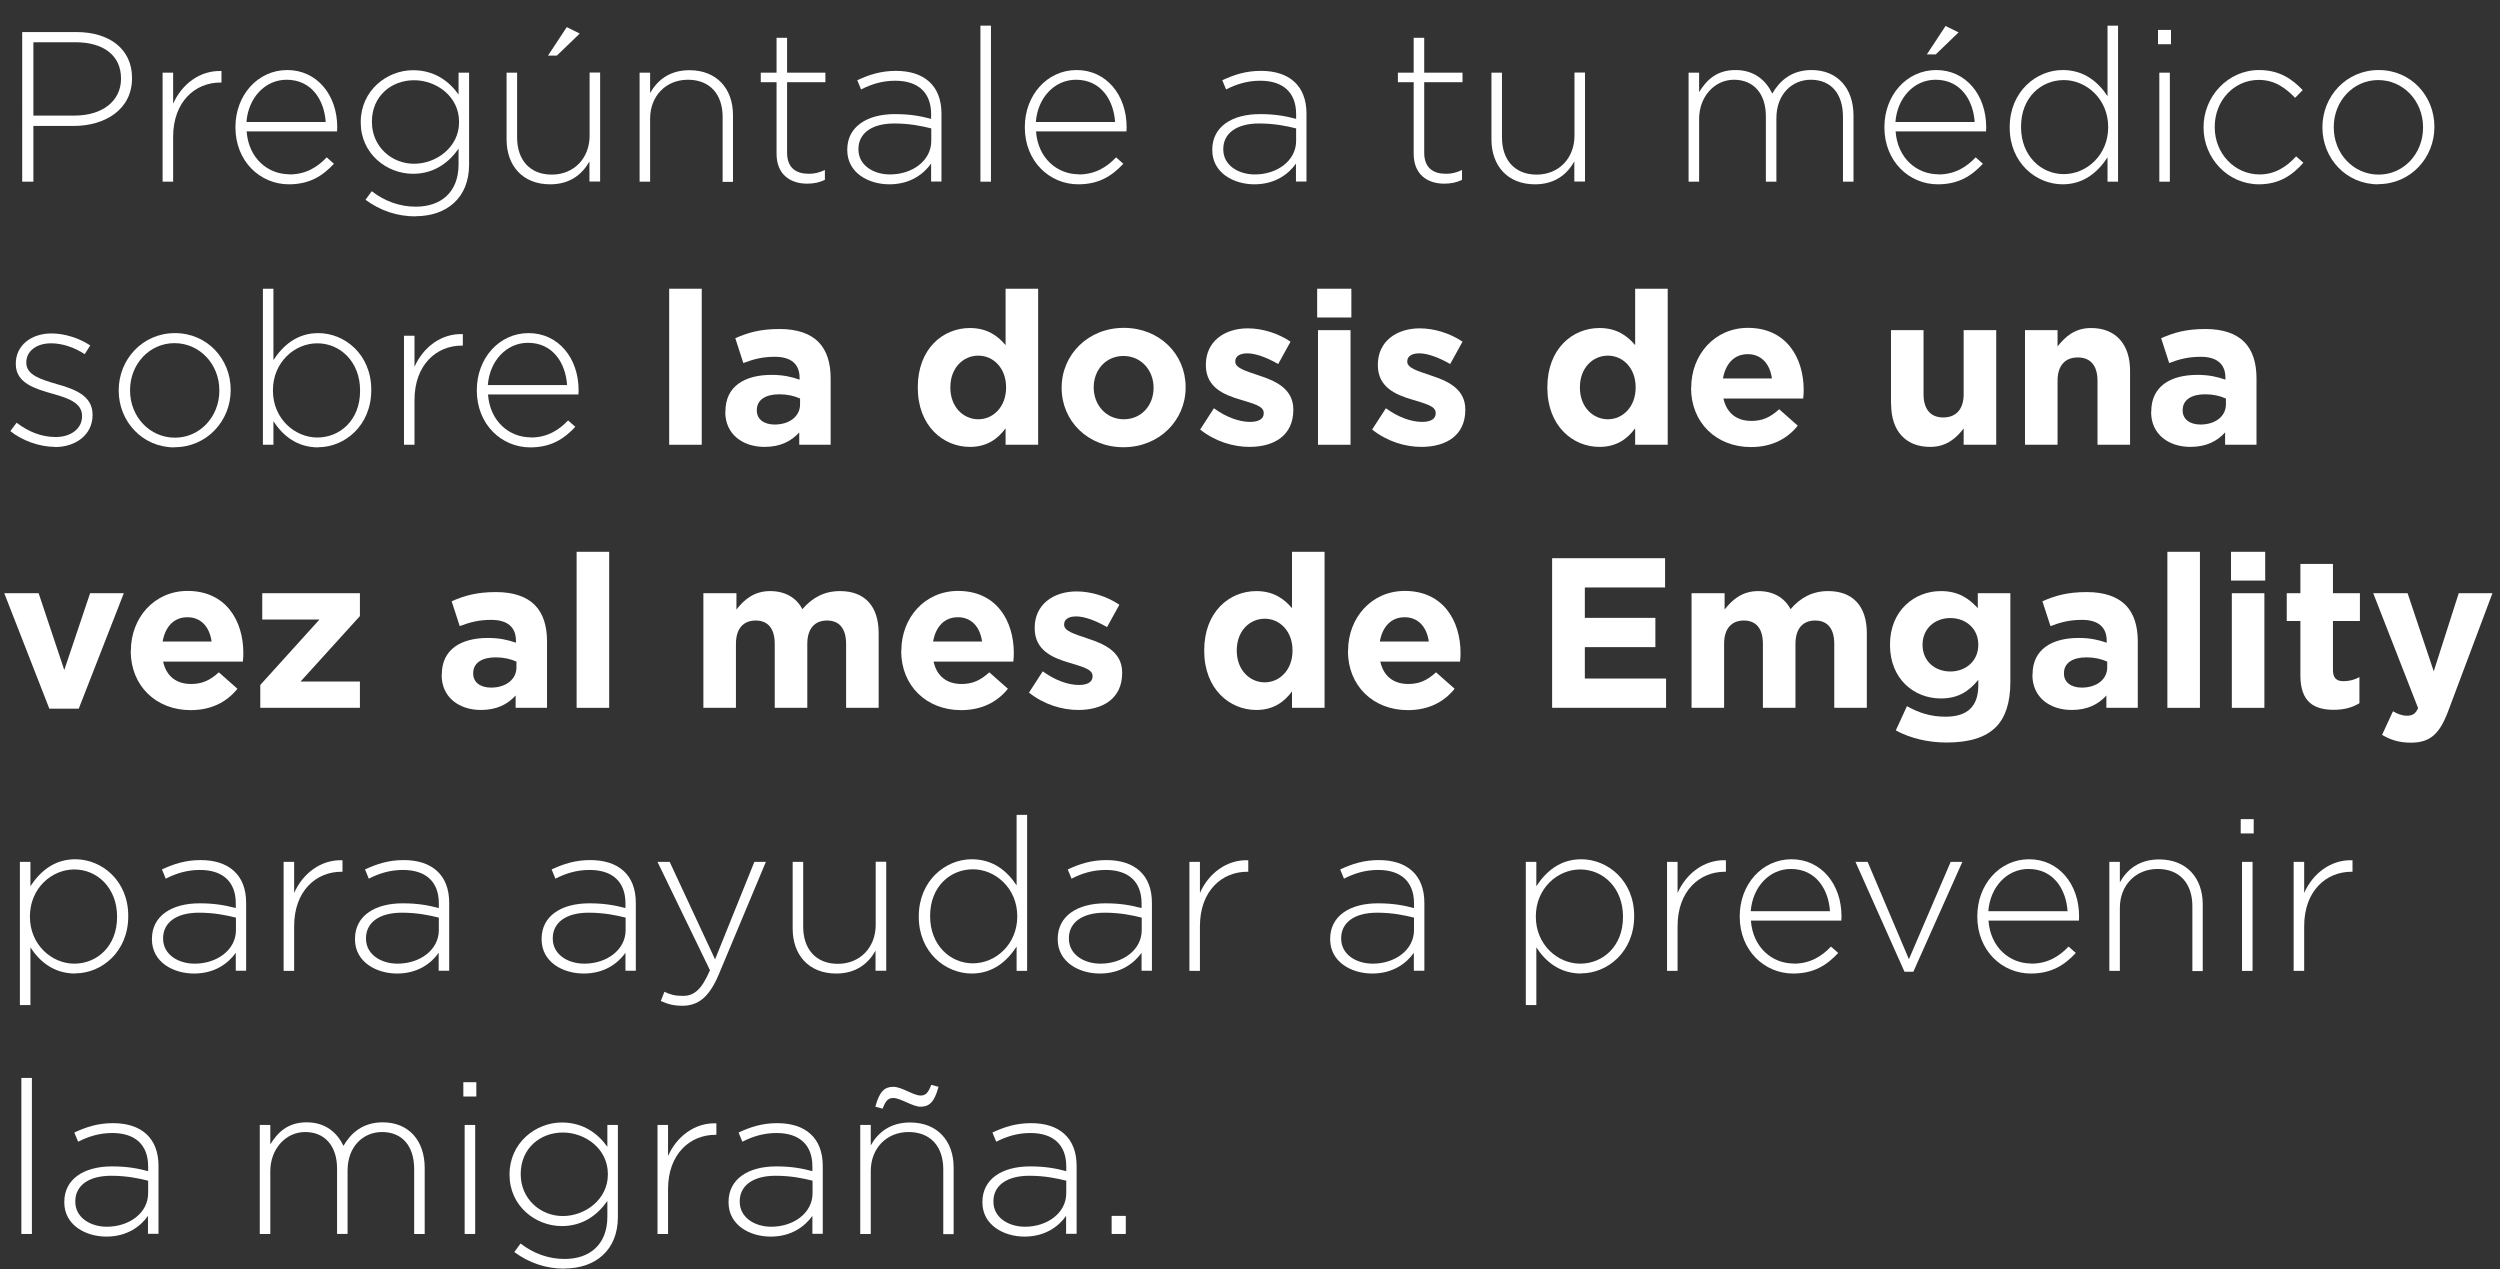 <?xml version="1.0" encoding="UTF-8"?><svg id="Layer_2" xmlns="http://www.w3.org/2000/svg" viewBox="0 0 152.05 77.19"><rect x="0" y="0" width="152.05" height="77.19" fill="#333333" stroke="none"/><defs><style>.cls-1{fill:#fff;}</style></defs><g id="Layer_2-2"><g><path class="cls-1" d="M4.49,7.66H2.03v3.39h-.68V1.95h3.3c2,0,3.38,1.03,3.38,2.78v.03c0,1.91-1.65,2.9-3.55,2.9Zm2.87-2.89c0-1.44-1.12-2.2-2.76-2.2H2.03V7.03h2.5c1.69,0,2.83-.88,2.83-2.24v-.03Z"/><path class="cls-1" d="M13.4,5.02c-1.53,0-2.87,1.16-2.87,3.31v2.72h-.64V4.42h.64v1.89c.52-1.18,1.62-2.04,2.94-1.99v.7h-.07Z"/><path class="cls-1" d="M17.59,10.61c1.03,0,1.73-.46,2.28-1.04l.44,.39c-.68,.73-1.47,1.25-2.74,1.25-1.74,0-3.25-1.39-3.25-3.46v-.03c0-1.92,1.35-3.46,3.15-3.46s3.04,1.51,3.04,3.47v.03c0,.09,0,.13-.01,.23h-5.5c.12,1.65,1.3,2.61,2.6,2.61Zm2.22-3.19c-.09-1.34-.86-2.57-2.38-2.57-1.31,0-2.33,1.1-2.44,2.57h4.82Z"/><path class="cls-1" d="M25.27,13.16c-1.11,0-2.13-.34-3.04-1.01l.38-.52c.79,.61,1.7,.94,2.68,.94,1.52,0,2.6-.87,2.6-2.57v-.96c-.57,.82-1.46,1.53-2.77,1.53-1.6,0-3.18-1.22-3.18-3.12v-.03c0-1.91,1.59-3.15,3.18-3.15,1.33,0,2.22,.7,2.77,1.48v-1.33h.64v5.6c0,2.02-1.37,3.13-3.25,3.13Zm2.65-5.76c0-1.53-1.37-2.52-2.74-2.52s-2.56,.96-2.56,2.51v.03c0,1.5,1.2,2.54,2.56,2.54s2.74-1.01,2.74-2.52v-.03Z"/><path class="cls-1" d="M35.85,11.05v-1.23c-.44,.78-1.18,1.39-2.39,1.39-1.68,0-2.65-1.14-2.65-2.73V4.42h.64v3.94c0,1.36,.77,2.26,2.11,2.26s2.3-.99,2.3-2.37v-3.84h.64v6.63h-.64Zm-2.52-7.67l1.14-1.73,.79,.39-1.39,1.34h-.55Z"/><path class="cls-1" d="M43.95,11.05v-3.94c0-1.37-.77-2.26-2.11-2.26s-2.3,.99-2.3,2.37v3.83h-.64V4.42h.64v1.24c.44-.78,1.18-1.39,2.39-1.39,1.68,0,2.65,1.14,2.65,2.73v4.06h-.64Z"/><path class="cls-1" d="M49.09,11.17c-1.03,0-1.86-.56-1.86-1.82V5h-.96v-.58h.96V2.3h.64v2.12h2.33v.58h-2.33v4.28c0,.95,.56,1.29,1.33,1.29,.32,0,.6-.06,.97-.23v.6c-.34,.16-.66,.23-1.08,.23Z"/><path class="cls-1" d="M56.63,11.05v-1.1c-.46,.64-1.27,1.26-2.54,1.26s-2.56-.7-2.56-2.08v-.03c0-1.38,1.18-2.16,2.9-2.16,.92,0,1.56,.12,2.2,.29v-.29c0-1.34-.82-2.03-2.18-2.03-.81,0-1.47,.22-2.08,.53l-.23-.56c.73-.34,1.44-.57,2.35-.57,1.7,0,2.77,.88,2.77,2.6v4.13h-.62Zm.01-3.24c-.56-.14-1.3-.3-2.25-.3-1.4,0-2.18,.62-2.18,1.55v.03c0,.96,.91,1.52,1.92,1.52,1.35,0,2.51-.83,2.51-2.04v-.75Z"/><path class="cls-1" d="M59.63,11.05V1.56h.64V11.05h-.64Z"/><path class="cls-1" d="M65.6,10.61c1.03,0,1.73-.46,2.28-1.04l.44,.39c-.68,.73-1.47,1.25-2.74,1.25-1.74,0-3.25-1.39-3.25-3.46v-.03c0-1.92,1.35-3.46,3.15-3.46s3.04,1.51,3.04,3.47v.03c0,.09,0,.13-.01,.23h-5.5c.12,1.65,1.3,2.61,2.6,2.61Zm2.22-3.19c-.09-1.34-.86-2.57-2.38-2.57-1.31,0-2.33,1.1-2.44,2.57h4.82Z"/><path class="cls-1" d="M78.82,11.05v-1.1c-.45,.64-1.27,1.26-2.53,1.26s-2.56-.7-2.56-2.08v-.03c0-1.38,1.18-2.16,2.9-2.16,.92,0,1.56,.12,2.2,.29v-.29c0-1.34-.82-2.03-2.18-2.03-.81,0-1.47,.22-2.08,.53l-.23-.56c.73-.34,1.44-.57,2.35-.57,1.7,0,2.77,.88,2.77,2.6v4.13h-.62Zm.01-3.24c-.56-.14-1.3-.3-2.25-.3-1.4,0-2.18,.62-2.18,1.55v.03c0,.96,.91,1.52,1.92,1.52,1.35,0,2.51-.83,2.51-2.04v-.75Z"/><path class="cls-1" d="M87.84,11.17c-1.03,0-1.86-.56-1.86-1.82V5h-.96v-.58h.96V2.3h.64v2.12h2.33v.58h-2.33v4.28c0,.95,.56,1.29,1.33,1.29,.33,0,.6-.06,.97-.23v.6c-.34,.16-.66,.23-1.08,.23Z"/><path class="cls-1" d="M95.75,11.05v-1.23c-.44,.78-1.18,1.39-2.39,1.39-1.68,0-2.65-1.14-2.65-2.73V4.42h.64v3.94c0,1.36,.77,2.26,2.11,2.26s2.3-.99,2.3-2.37v-3.84h.64v6.63h-.64Z"/><path class="cls-1" d="M112.09,11.05v-3.94c0-1.43-.74-2.26-1.96-2.26-1.12,0-2.09,.86-2.09,2.34v3.86h-.64v-3.98c0-1.38-.75-2.22-1.94-2.22s-2.12,1.04-2.12,2.38v3.82h-.64V4.42h.64v1.18c.43-.69,1.03-1.34,2.21-1.34s1.87,.66,2.24,1.43c.43-.74,1.14-1.43,2.39-1.43,1.57,0,2.55,1.1,2.55,2.77v4.02h-.64Z"/><path class="cls-1" d="M117.88,10.61c1.03,0,1.73-.46,2.28-1.04l.44,.39c-.68,.73-1.47,1.25-2.74,1.25-1.74,0-3.25-1.39-3.25-3.46v-.03c0-1.92,1.35-3.46,3.15-3.46s3.04,1.51,3.04,3.47v.03c0,.09,0,.13-.01,.23h-5.5c.12,1.65,1.3,2.61,2.6,2.61Zm2.22-3.19c-.09-1.34-.86-2.57-2.38-2.57-1.31,0-2.33,1.1-2.44,2.57h4.82Zm-2.91-4.11l1.14-1.73,.79,.39-1.39,1.34h-.55Z"/><path class="cls-1" d="M128.18,11.05v-1.48c-.57,.87-1.42,1.64-2.73,1.64-1.6,0-3.22-1.29-3.22-3.45v-.03c0-2.16,1.62-3.47,3.22-3.47,1.33,0,2.18,.75,2.73,1.59V1.56h.64V11.05h-.64Zm.04-3.33c0-1.7-1.33-2.85-2.7-2.85s-2.6,1.05-2.6,2.83v.03c0,1.74,1.21,2.86,2.6,2.86s2.7-1.16,2.7-2.85v-.03Z"/><path class="cls-1" d="M131.25,2.69v-.87h.79v.87h-.79Zm.08,8.36V4.42h.64v6.63h-.64Z"/><path class="cls-1" d="M137.4,11.21c-1.91,0-3.38-1.59-3.38-3.45v-.03c0-1.86,1.48-3.47,3.38-3.47,1.25,0,2.03,.57,2.65,1.22l-.46,.47c-.57-.58-1.22-1.09-2.21-1.09-1.51,0-2.68,1.26-2.68,2.85v.03c0,1.6,1.21,2.87,2.73,2.87,.94,0,1.66-.48,2.22-1.1l.44,.39c-.68,.77-1.48,1.31-2.7,1.31Z"/><path class="cls-1" d="M144.64,11.21c-1.96,0-3.39-1.59-3.39-3.45v-.03c0-1.86,1.44-3.47,3.42-3.47s3.39,1.59,3.39,3.44v.03c0,1.86-1.44,3.47-3.42,3.47Zm2.73-3.47c0-1.6-1.2-2.87-2.73-2.87s-2.7,1.29-2.7,2.85v.03c0,1.6,1.2,2.87,2.73,2.87s2.7-1.29,2.7-2.85v-.03Z"/><path class="cls-1" d="M3.35,27.18c-.96,0-2.02-.39-2.72-.96l.38-.51c.73,.56,1.53,.87,2.38,.87,.9,0,1.6-.49,1.6-1.26v-.03c0-.78-.83-1.07-1.75-1.33-1.08-.31-2.28-.64-2.28-1.82v-.03c0-1.07,.9-1.83,2.18-1.83,.79,0,1.69,.29,2.35,.73l-.34,.53c-.61-.4-1.34-.66-2.04-.66-.91,0-1.51,.49-1.51,1.16v.03c0,.74,.9,1.01,1.85,1.29,1.07,.3,2.18,.69,2.18,1.86v.03c0,1.18-1.01,1.94-2.29,1.94Z"/><path class="cls-1" d="M10.61,27.21c-1.96,0-3.39-1.59-3.39-3.45v-.03c0-1.86,1.44-3.47,3.42-3.47s3.39,1.59,3.39,3.44v.03c0,1.86-1.44,3.47-3.42,3.47Zm2.73-3.47c0-1.6-1.2-2.87-2.73-2.87s-2.7,1.29-2.7,2.85v.03c0,1.6,1.2,2.87,2.73,2.87s2.7-1.29,2.7-2.85v-.03Z"/><path class="cls-1" d="M19.36,27.21c-1.33,0-2.18-.75-2.73-1.59v1.43h-.64v-9.49h.64v4.34c.57-.87,1.42-1.64,2.73-1.64,1.6,0,3.22,1.29,3.22,3.44v.03c0,2.16-1.62,3.47-3.22,3.47Zm2.54-3.47c0-1.74-1.21-2.86-2.6-2.86s-2.7,1.16-2.7,2.85v.03c0,1.7,1.33,2.85,2.7,2.85s2.6-1.05,2.6-2.83v-.03Z"/><path class="cls-1" d="M28.08,21.02c-1.53,0-2.87,1.16-2.87,3.31v2.72h-.64v-6.63h.64v1.89c.52-1.18,1.62-2.04,2.94-1.99v.7h-.07Z"/><path class="cls-1" d="M32.27,26.61c1.03,0,1.73-.46,2.28-1.04l.44,.39c-.68,.73-1.47,1.25-2.74,1.25-1.74,0-3.25-1.39-3.25-3.46v-.03c0-1.92,1.35-3.46,3.15-3.46s3.04,1.51,3.04,3.47v.03c0,.09,0,.13-.01,.23h-5.5c.12,1.65,1.3,2.61,2.6,2.61Zm2.22-3.19c-.09-1.34-.86-2.57-2.38-2.57-1.31,0-2.33,1.1-2.44,2.57h4.82Z"/><path class="cls-1" d="M40.7,17.56h1.98v9.49h-1.98v-9.49Z"/><path class="cls-1" d="M44.12,25.05v-.03c0-1.52,1.16-2.22,2.81-2.22,.7,0,1.21,.12,1.7,.29v-.12c0-.82-.51-1.27-1.5-1.27-.75,0-1.29,.14-1.92,.38l-.49-1.51c.77-.34,1.52-.56,2.7-.56,1.08,0,1.86,.29,2.35,.78,.52,.52,.75,1.29,.75,2.22v4.04h-1.91v-.75c-.48,.53-1.14,.88-2.11,.88-1.31,0-2.39-.75-2.39-2.13Zm4.54-.46v-.35c-.34-.16-.78-.26-1.26-.26-.84,0-1.37,.34-1.37,.96v.03c0,.53,.44,.85,1.08,.85,.92,0,1.55-.51,1.55-1.22Z"/><path class="cls-1" d="M55.82,23.58v-.03c0-2.33,1.52-3.6,3.17-3.6,1.05,0,1.7,.48,2.17,1.04v-3.43h1.98v9.49h-1.98v-1c-.48,.65-1.14,1.13-2.17,1.13-1.62,0-3.17-1.27-3.17-3.6Zm5.37,0v-.03c0-1.16-.77-1.92-1.69-1.92s-1.7,.75-1.7,1.92v.03c0,1.16,.78,1.92,1.7,1.92s1.69-.77,1.69-1.92Z"/><path class="cls-1" d="M64.57,23.6v-.03c0-2,1.61-3.63,3.78-3.63s3.76,1.6,3.76,3.6v.03c0,2-1.61,3.63-3.78,3.63s-3.76-1.6-3.76-3.6Zm5.59,0v-.03c0-1.03-.74-1.92-1.83-1.92s-1.81,.87-1.81,1.9v.03c0,1.03,.74,1.92,1.83,1.92s1.81-.87,1.81-1.9Z"/><path class="cls-1" d="M72.99,26.13l.84-1.3c.75,.55,1.55,.83,2.2,.83,.57,0,.83-.21,.83-.52v-.03c0-.43-.68-.57-1.44-.81-.98-.29-2.08-.74-2.08-2.09v-.03c0-1.42,1.14-2.21,2.55-2.21,.88,0,1.85,.3,2.6,.81l-.75,1.36c-.69-.4-1.38-.65-1.88-.65s-.73,.21-.73,.48v.03c0,.39,.66,.57,1.42,.83,.98,.32,2.11,.79,2.11,2.07v.03c0,1.55-1.16,2.25-2.67,2.25-.97,0-2.07-.32-2.99-1.05Z"/><path class="cls-1" d="M80.11,17.56h2.08v1.75h-2.08v-1.75Zm.05,2.52h1.98v6.97h-1.98v-6.97Z"/><path class="cls-1" d="M83.45,26.13l.84-1.3c.75,.55,1.55,.83,2.2,.83,.57,0,.83-.21,.83-.52v-.03c0-.43-.68-.57-1.44-.81-.98-.29-2.08-.74-2.08-2.09v-.03c0-1.42,1.14-2.21,2.55-2.21,.88,0,1.85,.3,2.6,.81l-.75,1.36c-.69-.4-1.38-.65-1.88-.65s-.73,.21-.73,.48v.03c0,.39,.66,.57,1.42,.83,.98,.32,2.11,.79,2.11,2.07v.03c0,1.55-1.16,2.25-2.67,2.25-.97,0-2.07-.32-2.99-1.05Z"/><path class="cls-1" d="M94.11,23.58v-.03c0-2.33,1.52-3.6,3.17-3.6,1.05,0,1.7,.48,2.17,1.04v-3.43h1.98v9.49h-1.98v-1c-.48,.65-1.14,1.13-2.17,1.13-1.62,0-3.17-1.27-3.17-3.6Zm5.37,0v-.03c0-1.16-.77-1.92-1.69-1.92s-1.7,.75-1.7,1.92v.03c0,1.16,.78,1.92,1.7,1.92s1.69-.77,1.69-1.92Z"/><path class="cls-1" d="M102.86,23.6v-.03c0-1.99,1.42-3.63,3.45-3.63,2.33,0,3.39,1.81,3.39,3.78,0,.16-.01,.34-.03,.52h-4.85c.2,.9,.82,1.36,1.7,1.36,.66,0,1.14-.21,1.69-.71l1.13,1c-.65,.81-1.59,1.3-2.85,1.3-2.09,0-3.64-1.47-3.64-3.6Zm4.91-.58c-.12-.88-.64-1.48-1.47-1.48s-1.35,.58-1.51,1.48h2.98Z"/><path class="cls-1" d="M115.01,24.59v-4.51h1.98v3.89c0,.94,.44,1.42,1.2,1.42s1.24-.48,1.24-1.42v-3.89h1.98v6.97h-1.98v-.99c-.46,.59-1.04,1.12-2.04,1.12-1.5,0-2.37-.99-2.37-2.59Z"/><path class="cls-1" d="M123.16,20.08h1.98v.99c.46-.58,1.04-1.12,2.04-1.12,1.5,0,2.37,.99,2.37,2.59v4.51h-1.98v-3.89c0-.94-.44-1.42-1.2-1.42s-1.23,.48-1.23,1.42v3.89h-1.98v-6.97Z"/><path class="cls-1" d="M130.84,25.05v-.03c0-1.52,1.16-2.22,2.81-2.22,.7,0,1.21,.12,1.7,.29v-.12c0-.82-.51-1.27-1.5-1.27-.75,0-1.29,.14-1.92,.38l-.49-1.51c.77-.34,1.52-.56,2.7-.56,1.08,0,1.86,.29,2.35,.78,.52,.52,.75,1.29,.75,2.22v4.04h-1.91v-.75c-.48,.53-1.14,.88-2.11,.88-1.31,0-2.39-.75-2.39-2.13Zm4.54-.46v-.35c-.34-.16-.78-.26-1.26-.26-.84,0-1.37,.34-1.37,.96v.03c0,.53,.44,.85,1.08,.85,.92,0,1.55-.51,1.55-1.22Z"/><path class="cls-1" d="M.26,36.08H2.35l1.56,4.67,1.57-4.67h2.05l-2.74,7.02h-1.79L.26,36.08Z"/><path class="cls-1" d="M7.96,39.6v-.03c0-1.99,1.42-3.63,3.45-3.63,2.33,0,3.39,1.81,3.39,3.78,0,.16-.01,.34-.03,.52h-4.85c.2,.9,.82,1.36,1.7,1.36,.66,0,1.14-.21,1.69-.71l1.13,1c-.65,.81-1.59,1.3-2.85,1.3-2.09,0-3.64-1.47-3.64-3.6Zm4.91-.58c-.12-.88-.64-1.48-1.47-1.48s-1.35,.58-1.51,1.48h2.98Z"/><path class="cls-1" d="M15.83,41.66l3.6-3.98h-3.48v-1.6h5.94v1.39l-3.61,3.98h3.61v1.6h-6.06v-1.39Z"/><path class="cls-1" d="M26.87,41.05v-.03c0-1.52,1.16-2.22,2.81-2.22,.7,0,1.21,.12,1.7,.29v-.12c0-.82-.51-1.27-1.5-1.27-.75,0-1.29,.14-1.92,.38l-.49-1.51c.77-.34,1.52-.56,2.7-.56,1.08,0,1.86,.29,2.35,.78,.52,.52,.75,1.29,.75,2.22v4.04h-1.91v-.75c-.48,.53-1.14,.88-2.11,.88-1.31,0-2.39-.75-2.39-2.13Zm4.54-.46v-.35c-.34-.16-.78-.26-1.26-.26-.84,0-1.37,.34-1.37,.96v.03c0,.53,.44,.85,1.08,.85,.92,0,1.55-.51,1.55-1.22Z"/><path class="cls-1" d="M35.07,33.56h1.98v9.49h-1.98v-9.49Z"/><path class="cls-1" d="M42.81,36.08h1.98v.99c.46-.58,1.05-1.12,2.05-1.12,.91,0,1.6,.4,1.96,1.1,.61-.71,1.34-1.1,2.29-1.1,1.47,0,2.35,.88,2.35,2.56v4.54h-1.98v-3.89c0-.94-.42-1.42-1.16-1.42s-1.2,.48-1.2,1.42v3.89h-1.98v-3.89c0-.94-.42-1.42-1.16-1.42s-1.2,.48-1.2,1.42v3.89h-1.98v-6.97Z"/><path class="cls-1" d="M54.82,39.6v-.03c0-1.99,1.42-3.63,3.45-3.63,2.33,0,3.39,1.81,3.39,3.78,0,.16-.01,.34-.03,.52h-4.85c.2,.9,.82,1.36,1.7,1.36,.66,0,1.14-.21,1.69-.71l1.13,1c-.65,.81-1.59,1.3-2.85,1.3-2.09,0-3.64-1.47-3.64-3.6Zm4.91-.58c-.12-.88-.64-1.48-1.47-1.48s-1.35,.58-1.51,1.48h2.98Z"/><path class="cls-1" d="M62.58,42.13l.84-1.3c.75,.55,1.55,.83,2.2,.83,.57,0,.83-.21,.83-.52v-.03c0-.43-.68-.57-1.44-.81-.98-.29-2.08-.74-2.08-2.09v-.03c0-1.42,1.14-2.21,2.55-2.21,.88,0,1.85,.3,2.6,.81l-.75,1.36c-.69-.4-1.38-.65-1.88-.65s-.73,.21-.73,.48v.03c0,.39,.66,.57,1.42,.83,.98,.32,2.11,.79,2.11,2.07v.03c0,1.55-1.16,2.25-2.67,2.25-.97,0-2.07-.32-2.99-1.05Z"/><path class="cls-1" d="M73.24,39.58v-.03c0-2.33,1.52-3.6,3.17-3.6,1.05,0,1.7,.48,2.17,1.04v-3.43h1.98v9.49h-1.98v-1c-.48,.65-1.14,1.13-2.17,1.13-1.62,0-3.17-1.27-3.17-3.6Zm5.37,0v-.03c0-1.16-.77-1.92-1.69-1.92s-1.7,.75-1.7,1.92v.03c0,1.16,.78,1.92,1.7,1.92s1.69-.77,1.69-1.92Z"/><path class="cls-1" d="M81.99,39.6v-.03c0-1.99,1.42-3.63,3.45-3.63,2.33,0,3.39,1.81,3.39,3.78,0,.16-.01,.34-.03,.52h-4.85c.2,.9,.82,1.36,1.7,1.36,.66,0,1.14-.21,1.69-.71l1.13,1c-.65,.81-1.59,1.3-2.85,1.3-2.09,0-3.64-1.47-3.64-3.6Zm4.91-.58c-.12-.88-.64-1.48-1.47-1.48s-1.35,.58-1.51,1.48h2.98Z"/><path class="cls-1" d="M94.41,33.95h6.86v1.78h-4.88v1.85h4.29v1.78h-4.29v1.91h4.94v1.78h-6.93v-9.1Z"/><path class="cls-1" d="M102.91,36.08h1.98v.99c.46-.58,1.05-1.12,2.05-1.12,.91,0,1.6,.4,1.96,1.1,.61-.71,1.34-1.1,2.29-1.1,1.47,0,2.35,.88,2.35,2.56v4.54h-1.98v-3.89c0-.94-.42-1.42-1.16-1.42s-1.2,.48-1.2,1.42v3.89h-1.98v-3.89c0-.94-.42-1.42-1.16-1.42s-1.2,.48-1.2,1.42v3.89h-1.98v-6.97Z"/><path class="cls-1" d="M115.3,44.43l.68-1.48c.72,.4,1.43,.64,2.35,.64,1.35,0,1.99-.65,1.99-1.9v-.34c-.58,.7-1.22,1.13-2.28,1.13-1.62,0-3.09-1.18-3.09-3.25v-.03c0-2.08,1.5-3.25,3.09-3.25,1.08,0,1.72,.46,2.25,1.04v-.91h1.98v5.4c0,1.25-.3,2.16-.88,2.74-.65,.65-1.65,.94-3,.94-1.13,0-2.2-.26-3.08-.73Zm5.02-5.2v-.03c0-.95-.74-1.61-1.7-1.61s-1.69,.66-1.69,1.61v.03c0,.96,.73,1.61,1.69,1.61s1.7-.66,1.7-1.61Z"/><path class="cls-1" d="M123.62,41.05v-.03c0-1.52,1.16-2.22,2.81-2.22,.7,0,1.21,.12,1.7,.29v-.12c0-.82-.51-1.27-1.5-1.27-.75,0-1.29,.14-1.92,.38l-.49-1.51c.77-.34,1.52-.56,2.7-.56,1.08,0,1.86,.29,2.35,.78,.52,.52,.75,1.29,.75,2.22v4.04h-1.91v-.75c-.48,.53-1.14,.88-2.11,.88-1.31,0-2.39-.75-2.39-2.13Zm4.54-.46v-.35c-.34-.16-.78-.26-1.26-.26-.84,0-1.37,.34-1.37,.96v.03c0,.53,.44,.85,1.08,.85,.92,0,1.55-.51,1.55-1.22Z"/><path class="cls-1" d="M131.82,33.56h1.98v9.49h-1.98v-9.49Z"/><path class="cls-1" d="M135.69,33.56h2.08v1.75h-2.08v-1.75Zm.05,2.52h1.98v6.97h-1.98v-6.97Z"/><path class="cls-1" d="M139.91,41.07v-3.3h-.83v-1.69h.83v-1.78h1.98v1.78h1.64v1.69h-1.64v2.98c0,.46,.19,.68,.64,.68,.36,0,.69-.09,.97-.25v1.59c-.42,.25-.9,.4-1.56,.4-1.21,0-2.03-.48-2.03-2.09Z"/><path class="cls-1" d="M144.88,44.69l.66-1.43c.26,.16,.58,.27,.84,.27,.34,0,.52-.1,.69-.46l-2.73-6.99h2.09l1.59,4.75,1.52-4.75h2.05l-2.68,7.14c-.53,1.42-1.1,1.95-2.29,1.95-.71,0-1.25-.18-1.75-.48Z"/><path class="cls-1" d="M4.58,59.21c-1.33,0-2.18-.75-2.73-1.59v3.51h-.64v-8.71h.64v1.48c.57-.87,1.42-1.64,2.73-1.64,1.6,0,3.22,1.29,3.22,3.44v.03c0,2.16-1.62,3.47-3.22,3.47Zm2.54-3.47c0-1.74-1.21-2.86-2.6-2.86s-2.7,1.16-2.7,2.85v.03c0,1.7,1.33,2.85,2.7,2.85s2.6-1.05,2.6-2.83v-.03Z"/><path class="cls-1" d="M14.34,59.05v-1.1c-.46,.64-1.27,1.26-2.54,1.26s-2.56-.7-2.56-2.08v-.03c0-1.38,1.18-2.16,2.9-2.16,.92,0,1.56,.12,2.2,.29v-.29c0-1.34-.82-2.03-2.18-2.03-.81,0-1.47,.22-2.08,.53l-.23-.56c.73-.34,1.44-.57,2.35-.57,1.7,0,2.77,.88,2.77,2.6v4.13h-.62Zm.01-3.24c-.56-.14-1.3-.3-2.25-.3-1.4,0-2.18,.62-2.18,1.55v.03c0,.96,.91,1.52,1.92,1.52,1.35,0,2.51-.83,2.51-2.04v-.75Z"/><path class="cls-1" d="M20.76,53.02c-1.53,0-2.87,1.16-2.87,3.31v2.72h-.64v-6.63h.64v1.89c.52-1.18,1.62-2.04,2.94-1.99v.7h-.07Z"/><path class="cls-1" d="M26.68,59.05v-1.1c-.45,.64-1.27,1.26-2.53,1.26s-2.56-.7-2.56-2.08v-.03c0-1.38,1.18-2.16,2.9-2.16,.92,0,1.56,.12,2.2,.29v-.29c0-1.34-.82-2.03-2.18-2.03-.81,0-1.47,.22-2.08,.53l-.23-.56c.73-.34,1.44-.57,2.35-.57,1.7,0,2.77,.88,2.77,2.6v4.13h-.62Zm.01-3.24c-.56-.14-1.3-.3-2.25-.3-1.4,0-2.18,.62-2.18,1.55v.03c0,.96,.91,1.52,1.92,1.52,1.35,0,2.51-.83,2.51-2.04v-.75Z"/><path class="cls-1" d="M38.04,59.05v-1.1c-.46,.64-1.27,1.26-2.54,1.26s-2.56-.7-2.56-2.08v-.03c0-1.38,1.18-2.16,2.9-2.16,.92,0,1.56,.12,2.2,.29v-.29c0-1.34-.82-2.03-2.18-2.03-.81,0-1.47,.22-2.08,.53l-.23-.56c.73-.34,1.44-.57,2.35-.57,1.7,0,2.77,.88,2.77,2.6v4.13h-.62Zm.01-3.24c-.56-.14-1.3-.3-2.25-.3-1.4,0-2.18,.62-2.18,1.55v.03c0,.96,.91,1.52,1.92,1.52,1.35,0,2.51-.83,2.51-2.04v-.75Z"/><path class="cls-1" d="M43.71,59.28c-.59,1.39-1.26,1.89-2.21,1.89-.51,0-.87-.09-1.31-.29l.22-.56c.35,.17,.64,.25,1.13,.25,.69,0,1.14-.4,1.64-1.56l-3.19-6.59h.74l2.76,5.93,2.39-5.93h.7l-2.87,6.86Z"/><path class="cls-1" d="M53.25,59.05v-1.23c-.44,.78-1.18,1.39-2.39,1.39-1.68,0-2.65-1.14-2.65-2.73v-4.06h.64v3.94c0,1.36,.77,2.26,2.11,2.26s2.3-.99,2.3-2.37v-3.84h.64v6.63h-.64Z"/><path class="cls-1" d="M61.83,59.05v-1.48c-.57,.87-1.42,1.64-2.73,1.64-1.6,0-3.22-1.29-3.22-3.45v-.03c0-2.16,1.62-3.47,3.22-3.47,1.33,0,2.18,.75,2.73,1.59v-4.29h.64v9.49h-.64Zm.04-3.33c0-1.7-1.33-2.85-2.7-2.85s-2.6,1.05-2.6,2.83v.03c0,1.74,1.21,2.86,2.6,2.86s2.7-1.16,2.7-2.85v-.03Z"/><path class="cls-1" d="M69.43,59.05v-1.1c-.46,.64-1.27,1.26-2.54,1.26s-2.56-.7-2.56-2.08v-.03c0-1.38,1.18-2.16,2.9-2.16,.92,0,1.56,.12,2.2,.29v-.29c0-1.34-.82-2.03-2.18-2.03-.81,0-1.47,.22-2.08,.53l-.23-.56c.73-.34,1.44-.57,2.35-.57,1.7,0,2.77,.88,2.77,2.6v4.13h-.62Zm.01-3.24c-.56-.14-1.3-.3-2.25-.3-1.4,0-2.18,.62-2.18,1.55v.03c0,.96,.91,1.52,1.92,1.52,1.35,0,2.51-.83,2.51-2.04v-.75Z"/><path class="cls-1" d="M75.85,53.02c-1.53,0-2.87,1.16-2.87,3.31v2.72h-.64v-6.63h.64v1.89c.52-1.18,1.62-2.04,2.94-1.99v.7h-.07Z"/><path class="cls-1" d="M85.99,59.05v-1.1c-.45,.64-1.27,1.26-2.53,1.26s-2.56-.7-2.56-2.08v-.03c0-1.38,1.18-2.16,2.9-2.16,.92,0,1.56,.12,2.2,.29v-.29c0-1.34-.82-2.03-2.18-2.03-.81,0-1.47,.22-2.08,.53l-.23-.56c.73-.34,1.44-.57,2.35-.57,1.7,0,2.77,.88,2.77,2.6v4.13h-.62Zm.01-3.24c-.56-.14-1.3-.3-2.25-.3-1.4,0-2.18,.62-2.18,1.55v.03c0,.96,.91,1.52,1.92,1.52,1.35,0,2.51-.83,2.51-2.04v-.75Z"/><path class="cls-1" d="M96.17,59.21c-1.33,0-2.18-.75-2.73-1.59v3.51h-.64v-8.71h.64v1.48c.57-.87,1.42-1.64,2.73-1.64,1.6,0,3.22,1.29,3.22,3.44v.03c0,2.16-1.62,3.47-3.22,3.47Zm2.54-3.47c0-1.74-1.21-2.86-2.6-2.86s-2.7,1.16-2.7,2.85v.03c0,1.7,1.33,2.85,2.7,2.85s2.6-1.05,2.6-2.83v-.03Z"/><path class="cls-1" d="M104.9,53.02c-1.53,0-2.87,1.16-2.87,3.31v2.72h-.64v-6.63h.64v1.89c.52-1.18,1.62-2.04,2.94-1.99v.7h-.07Z"/><path class="cls-1" d="M109.08,58.61c1.03,0,1.73-.46,2.28-1.04l.44,.39c-.68,.73-1.47,1.25-2.74,1.25-1.74,0-3.25-1.39-3.25-3.46v-.03c0-1.92,1.35-3.46,3.15-3.46s3.04,1.51,3.04,3.47v.03c0,.09,0,.13-.01,.23h-5.5c.12,1.65,1.3,2.61,2.6,2.61Zm2.22-3.19c-.09-1.34-.86-2.57-2.38-2.57-1.31,0-2.33,1.1-2.44,2.57h4.82Z"/><path class="cls-1" d="M116.38,59.1h-.55l-2.98-6.68h.74l2.51,5.92,2.54-5.92h.71l-2.98,6.68Z"/><path class="cls-1" d="M123.53,58.61c1.03,0,1.73-.46,2.28-1.04l.44,.39c-.68,.73-1.47,1.25-2.74,1.25-1.74,0-3.25-1.39-3.25-3.46v-.03c0-1.92,1.35-3.46,3.15-3.46s3.04,1.51,3.04,3.47v.03c0,.09,0,.13-.01,.23h-5.5c.12,1.65,1.3,2.61,2.6,2.61Zm2.22-3.19c-.09-1.34-.86-2.57-2.38-2.57-1.31,0-2.33,1.1-2.44,2.57h4.82Z"/><path class="cls-1" d="M133.34,59.05v-3.94c0-1.37-.77-2.26-2.11-2.26s-2.3,.99-2.3,2.37v3.83h-.64v-6.63h.64v1.24c.44-.78,1.18-1.39,2.39-1.39,1.68,0,2.65,1.14,2.65,2.73v4.06h-.64Z"/><path class="cls-1" d="M136.28,50.69v-.87h.79v.87h-.79Zm.08,8.36v-6.63h.64v6.63h-.64Z"/><path class="cls-1" d="M143.01,53.02c-1.53,0-2.87,1.16-2.87,3.31v2.72h-.64v-6.63h.64v1.89c.52-1.18,1.62-2.04,2.94-1.99v.7h-.07Z"/><path class="cls-1" d="M1.3,75.05v-9.49h.64v9.49h-.64Z"/><path class="cls-1" d="M9,75.05v-1.1c-.45,.64-1.27,1.26-2.53,1.26s-2.56-.7-2.56-2.08v-.03c0-1.38,1.18-2.16,2.9-2.16,.92,0,1.56,.12,2.2,.29v-.29c0-1.34-.82-2.03-2.18-2.03-.81,0-1.47,.22-2.08,.53l-.23-.56c.73-.34,1.44-.57,2.35-.57,1.7,0,2.77,.88,2.77,2.6v4.13h-.62Zm.01-3.24c-.56-.14-1.3-.3-2.25-.3-1.4,0-2.18,.62-2.18,1.55v.03c0,.96,.91,1.52,1.92,1.52,1.35,0,2.51-.83,2.51-2.04v-.75Z"/><path class="cls-1" d="M25.19,75.05v-3.94c0-1.43-.74-2.26-1.96-2.26-1.12,0-2.09,.86-2.09,2.34v3.86h-.64v-3.98c0-1.38-.75-2.22-1.94-2.22s-2.12,1.04-2.12,2.38v3.82h-.64v-6.63h.64v1.18c.43-.69,1.03-1.34,2.21-1.34s1.87,.66,2.24,1.43c.43-.74,1.14-1.43,2.39-1.43,1.57,0,2.55,1.1,2.55,2.77v4.02h-.64Z"/><path class="cls-1" d="M28.18,66.69v-.87h.79v.87h-.79Zm.08,8.36v-6.63h.64v6.63h-.64Z"/><path class="cls-1" d="M34.32,77.16c-1.1,0-2.13-.34-3.04-1.01l.38-.52c.79,.61,1.7,.94,2.68,.94,1.52,0,2.6-.87,2.6-2.57v-.96c-.57,.82-1.46,1.53-2.77,1.53-1.6,0-3.18-1.22-3.18-3.12v-.03c0-1.91,1.59-3.15,3.18-3.15,1.33,0,2.22,.7,2.77,1.48v-1.33h.64v5.6c0,2.02-1.37,3.13-3.25,3.13Zm2.65-5.76c0-1.53-1.37-2.52-2.74-2.52s-2.56,.96-2.56,2.51v.03c0,1.5,1.2,2.54,2.56,2.54s2.74-1.01,2.74-2.52v-.03Z"/><path class="cls-1" d="M43.5,69.02c-1.53,0-2.87,1.16-2.87,3.31v2.72h-.64v-6.63h.64v1.89c.52-1.18,1.62-2.04,2.94-1.99v.7h-.07Z"/><path class="cls-1" d="M49.41,75.05v-1.1c-.46,.64-1.27,1.26-2.54,1.26s-2.56-.7-2.56-2.08v-.03c0-1.38,1.18-2.16,2.9-2.16,.92,0,1.56,.12,2.2,.29v-.29c0-1.34-.82-2.03-2.18-2.03-.81,0-1.47,.22-2.08,.53l-.23-.56c.73-.34,1.44-.57,2.35-.57,1.7,0,2.77,.88,2.77,2.6v4.13h-.62Zm.01-3.24c-.56-.14-1.3-.3-2.25-.3-1.4,0-2.18,.62-2.18,1.55v.03c0,.96,.91,1.52,1.92,1.52,1.35,0,2.51-.83,2.51-2.04v-.75Z"/><path class="cls-1" d="M57.37,75.05v-3.94c0-1.37-.77-2.26-2.11-2.26s-2.3,.99-2.3,2.37v3.83h-.64v-6.63h.64v1.24c.44-.78,1.18-1.39,2.39-1.39,1.68,0,2.65,1.14,2.65,2.73v4.06h-.64Zm-1.38-7.74c-.49,0-1.22-.53-1.66-.53-.31,0-.46,.16-.65,.65l-.44-.12c.25-.94,.57-1.21,1.09-1.21s1.22,.53,1.66,.53c.31,0,.46-.16,.65-.65l.44,.12c-.25,.94-.57,1.21-1.09,1.21Z"/><path class="cls-1" d="M64.84,75.05v-1.1c-.45,.64-1.27,1.26-2.53,1.26s-2.56-.7-2.56-2.08v-.03c0-1.38,1.18-2.16,2.9-2.16,.92,0,1.56,.12,2.2,.29v-.29c0-1.34-.82-2.03-2.18-2.03-.81,0-1.47,.22-2.08,.53l-.23-.56c.73-.34,1.44-.57,2.35-.57,1.7,0,2.77,.88,2.77,2.6v4.13h-.62Zm.01-3.24c-.56-.14-1.3-.3-2.25-.3-1.4,0-2.18,.62-2.18,1.55v.03c0,.96,.91,1.52,1.92,1.52,1.35,0,2.51-.83,2.51-2.04v-.75Z"/><path class="cls-1" d="M67.61,75.05v-1.1h.86v1.1h-.86Z"/></g></g></svg>